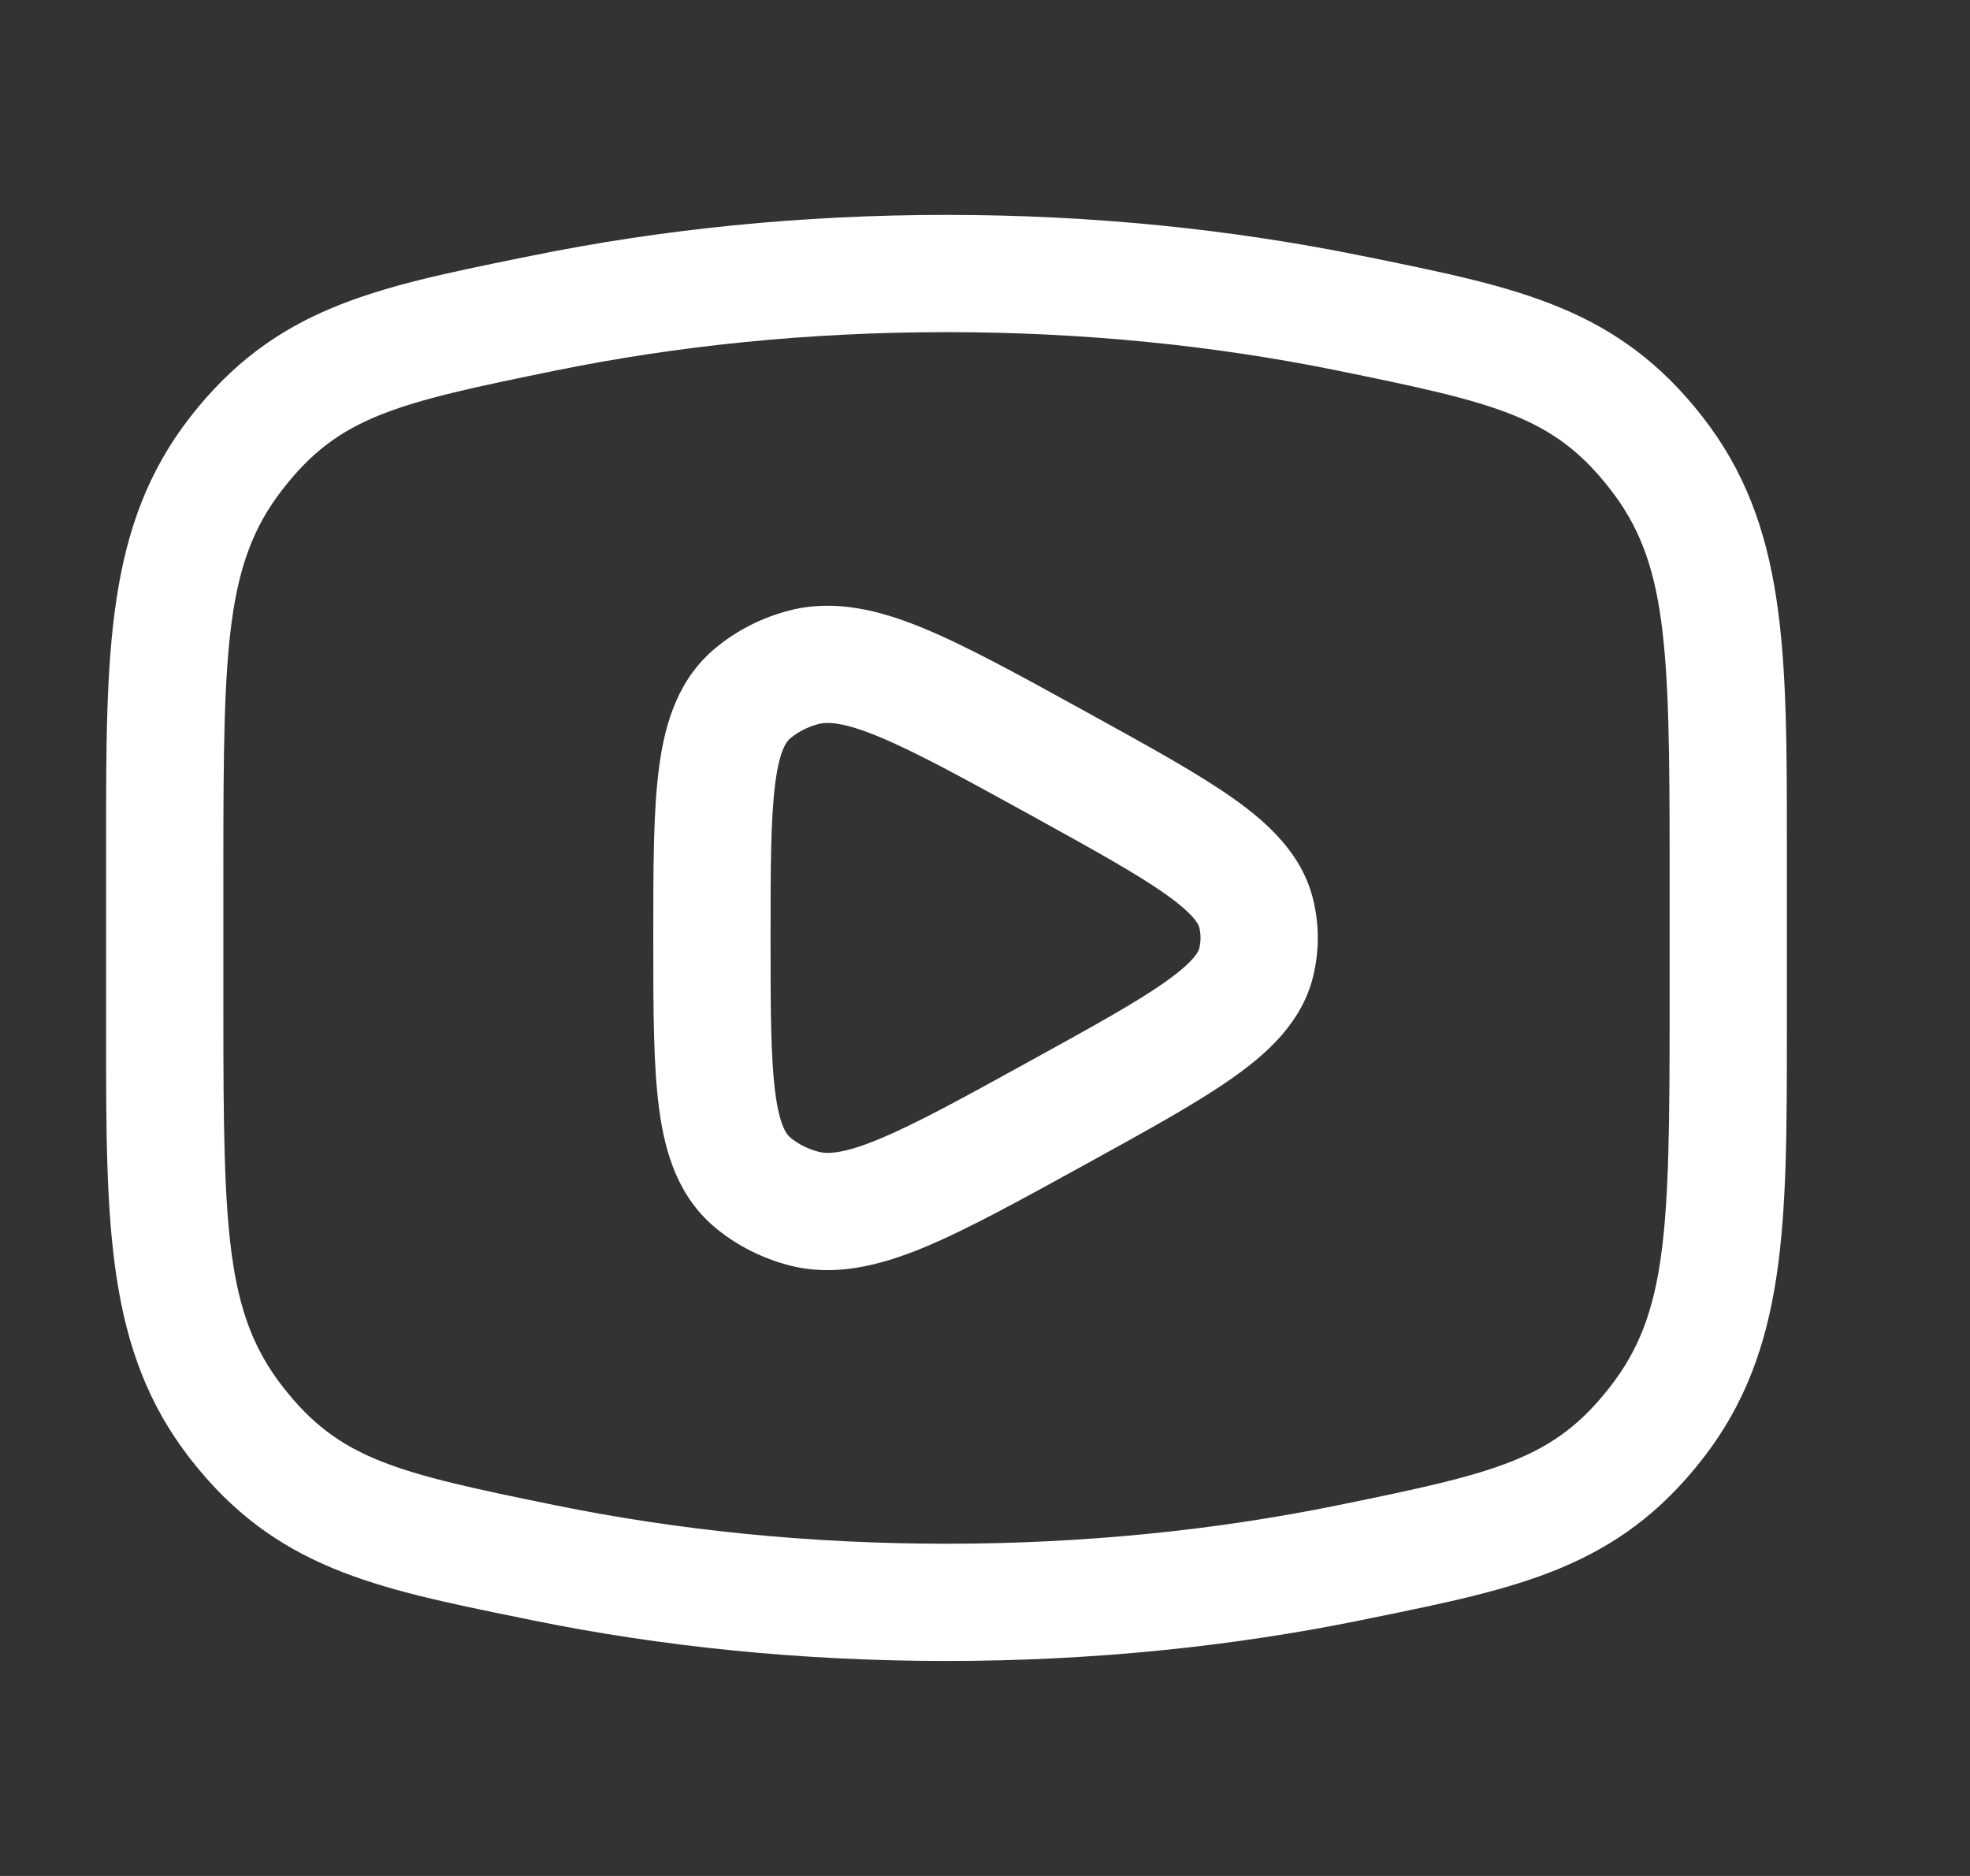 <svg width="21" height="20" viewBox="0 0 21 20" fill="none" xmlns="http://www.w3.org/2000/svg">
<rect x="0" y="0" width="21" height="20" fill="#333333" stroke="none"/>
<path fill-rule="evenodd" clip-rule="evenodd" d="M11.63 7.618L11.561 7.58C10.874 7.201 10.312 6.892 9.85 6.7C9.38 6.506 8.898 6.382 8.408 6.51C8.13 6.583 7.868 6.713 7.645 6.894C7.234 7.225 7.089 7.7 7.026 8.179C6.964 8.642 6.964 9.24 6.964 9.955V10.044C6.964 10.758 6.964 11.357 7.026 11.82C7.089 12.299 7.234 12.774 7.645 13.105C7.868 13.286 8.13 13.415 8.408 13.489C8.898 13.617 9.38 13.493 9.85 13.299C10.312 13.107 10.874 12.797 11.561 12.419L11.63 12.381C12.258 12.035 12.777 11.749 13.151 11.483C13.525 11.218 13.881 10.889 13.998 10.409C14.064 10.139 14.064 9.859 13.998 9.59C13.881 9.11 13.525 8.781 13.151 8.515C12.777 8.25 12.258 7.964 11.63 7.618ZM8.725 7.719C8.814 7.696 8.981 7.693 9.371 7.855C9.762 8.017 10.263 8.292 10.992 8.693C11.664 9.064 12.119 9.316 12.428 9.535C12.742 9.758 12.778 9.862 12.784 9.887C12.802 9.961 12.802 10.037 12.784 10.111C12.778 10.136 12.742 10.241 12.428 10.464C12.119 10.683 11.664 10.935 10.992 11.305C10.263 11.707 9.762 11.982 9.371 12.144C8.981 12.306 8.814 12.303 8.725 12.279C8.611 12.249 8.511 12.198 8.431 12.133C8.392 12.102 8.313 12.02 8.265 11.655C8.216 11.285 8.214 10.77 8.214 9.999C8.214 9.229 8.216 8.714 8.265 8.343C8.313 7.979 8.392 7.896 8.431 7.866C8.511 7.801 8.611 7.749 8.725 7.719Z" fill="white"/>
<path fill-rule="evenodd" clip-rule="evenodd" d="M10.089 2.291C8.54 2.291 7.052 2.444 5.67 2.726L5.564 2.747C3.985 3.069 2.933 3.283 2.026 4.448C1.13 5.601 1.13 6.939 1.131 9.01V10.989C1.13 13.06 1.13 14.397 2.026 15.55C2.933 16.716 3.985 16.93 5.564 17.251L5.67 17.273C7.052 17.555 8.54 17.708 10.089 17.708C11.638 17.708 13.126 17.555 14.509 17.273L14.615 17.251C16.194 16.93 17.246 16.716 18.152 15.55C19.049 14.397 19.048 13.06 19.048 10.989V9.01C19.048 6.939 19.049 5.601 18.152 4.448C17.246 3.283 16.194 3.069 14.615 2.747L14.509 2.726C13.126 2.444 11.638 2.291 10.089 2.291ZM5.92 3.951C7.218 3.686 8.622 3.541 10.089 3.541C11.557 3.541 12.961 3.686 14.259 3.951C15.969 4.299 16.564 4.443 17.165 5.216C17.77 5.993 17.798 6.865 17.798 9.196V10.802C17.798 13.134 17.77 14.006 17.165 14.783C16.564 15.556 15.969 15.7 14.259 16.048C12.961 16.313 11.557 16.458 10.089 16.458C8.622 16.458 7.218 16.313 5.92 16.048C4.21 15.7 3.614 15.556 3.013 14.783C2.409 14.006 2.381 13.134 2.381 10.802V9.196C2.381 6.865 2.409 5.993 3.013 5.216C3.614 4.443 4.21 4.299 5.92 3.951Z" fill="white"/>
</svg>

